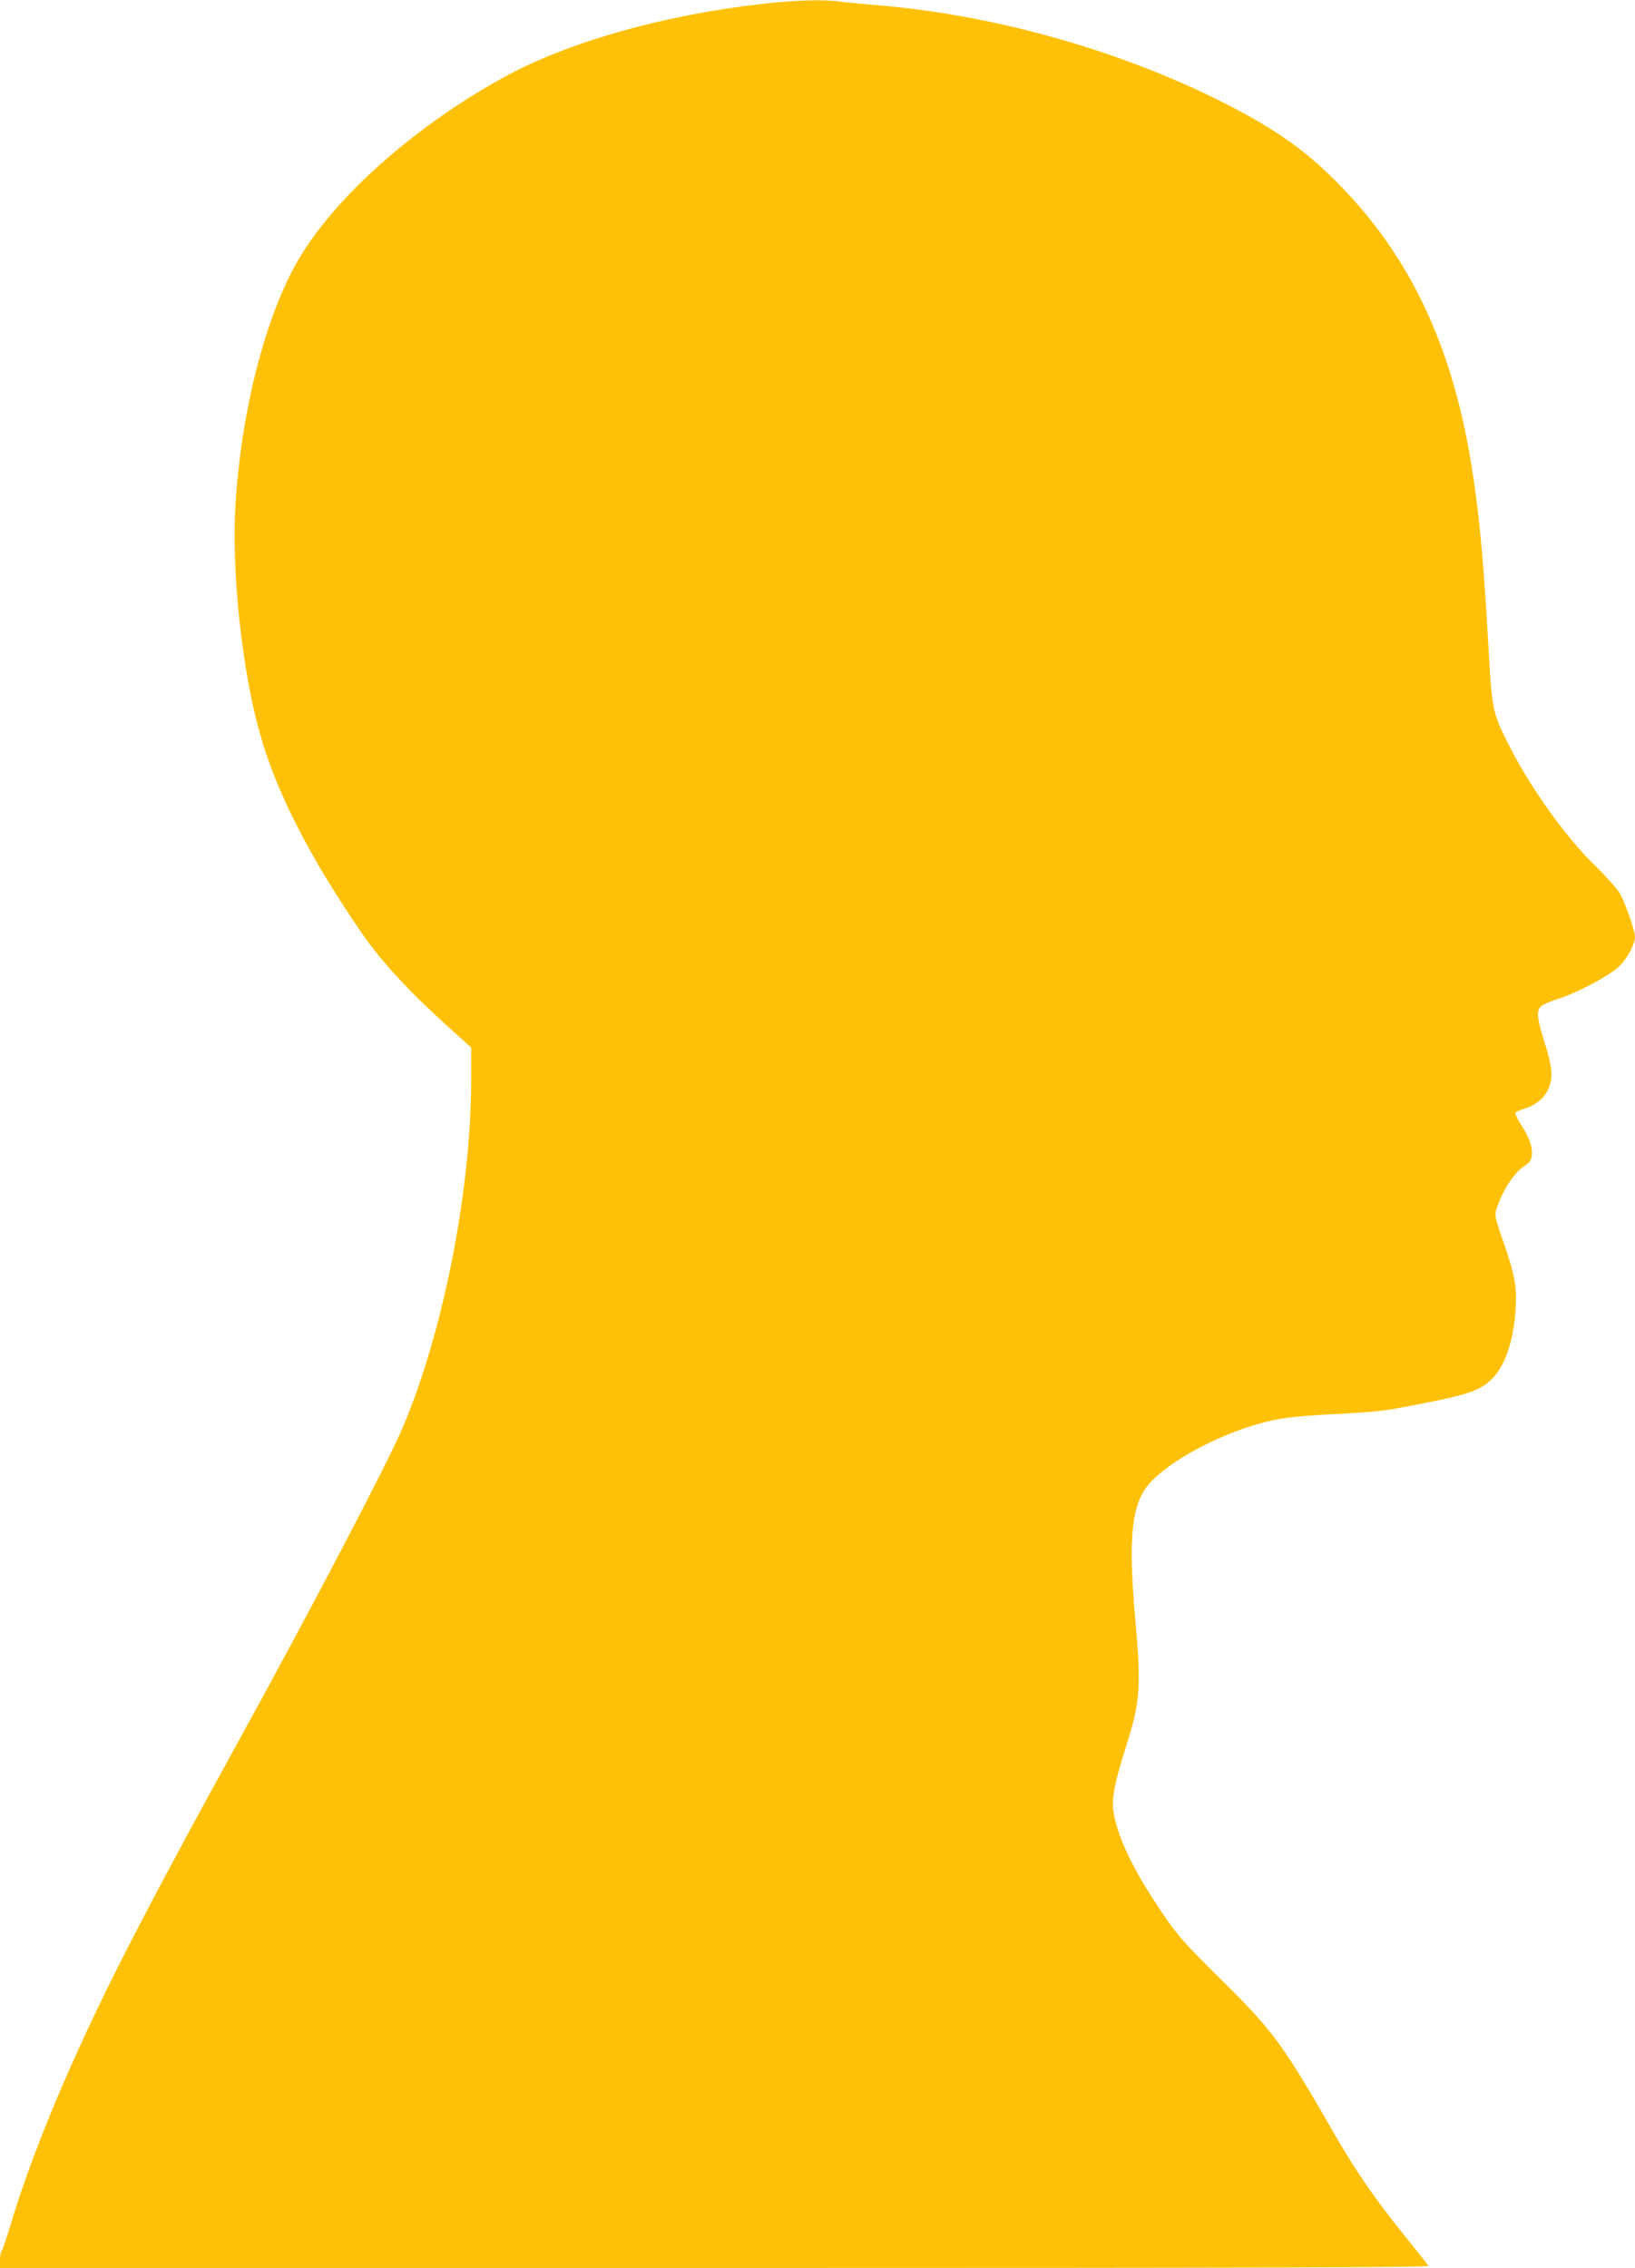 <?xml version="1.0" standalone="no"?>
<!DOCTYPE svg PUBLIC "-//W3C//DTD SVG 20010904//EN"
 "http://www.w3.org/TR/2001/REC-SVG-20010904/DTD/svg10.dtd">
<svg version="1.0" xmlns="http://www.w3.org/2000/svg"
 width="923pt" height="1280pt" viewBox="0 0 923 1280"
 preserveAspectRatio="xMidYMid meet">
<g transform="translate(0,1280) scale(0.1,-0.1)"
fill="#ffc107" stroke="none">
<path d="M4310 12779 c-569 -64 -1113 -219 -1475 -420 -499 -276 -945 -673
-1150 -1024 -186 -318 -323 -851 -356 -1388 -22 -370 36 -923 137 -1282 93
-336 287 -713 584 -1142 105 -152 268 -327 482 -520 l128 -115 0 -182 c0 -627
-160 -1434 -390 -1971 -85 -199 -513 -1016 -917 -1750 -419 -761 -651 -1202
-817 -1551 -219 -461 -379 -863 -482 -1209 -20 -66 -40 -124 -45 -129 -5 -6
-9 -29 -9 -53 l0 -43 4036 0 c3225 0 4034 3 4028 12 -5 7 -73 94 -152 192
-148 183 -261 348 -370 537 -296 515 -351 591 -616 854 -259 256 -285 286
-400 462 -143 216 -224 394 -242 531 -8 64 12 166 72 352 81 257 87 334 54
710 -44 491 -22 676 93 793 117 119 356 248 587 317 124 36 198 46 440 59 258
14 275 16 485 57 285 55 351 79 419 154 67 75 111 212 122 380 8 119 -4 190
-57 346 -68 197 -66 183 -39 253 33 89 91 173 141 207 37 25 44 35 47 68 4 45
-15 97 -64 173 -19 30 -32 58 -29 63 3 5 28 16 56 25 103 34 157 115 146 219
-3 29 -19 98 -37 151 -42 133 -47 175 -24 202 11 12 56 32 104 47 106 34 279
126 338 180 46 42 92 127 92 169 0 35 -56 193 -86 246 -15 25 -80 98 -145 161
-161 158 -356 430 -475 663 -96 188 -101 209 -119 525 -27 485 -48 727 -86
987 -110 759 -371 1301 -839 1742 -167 157 -357 280 -653 423 -568 274 -1244
458 -1867 510 -74 6 -168 15 -208 20 -105 14 -253 10 -442 -11z"/>
</g>
</svg>
